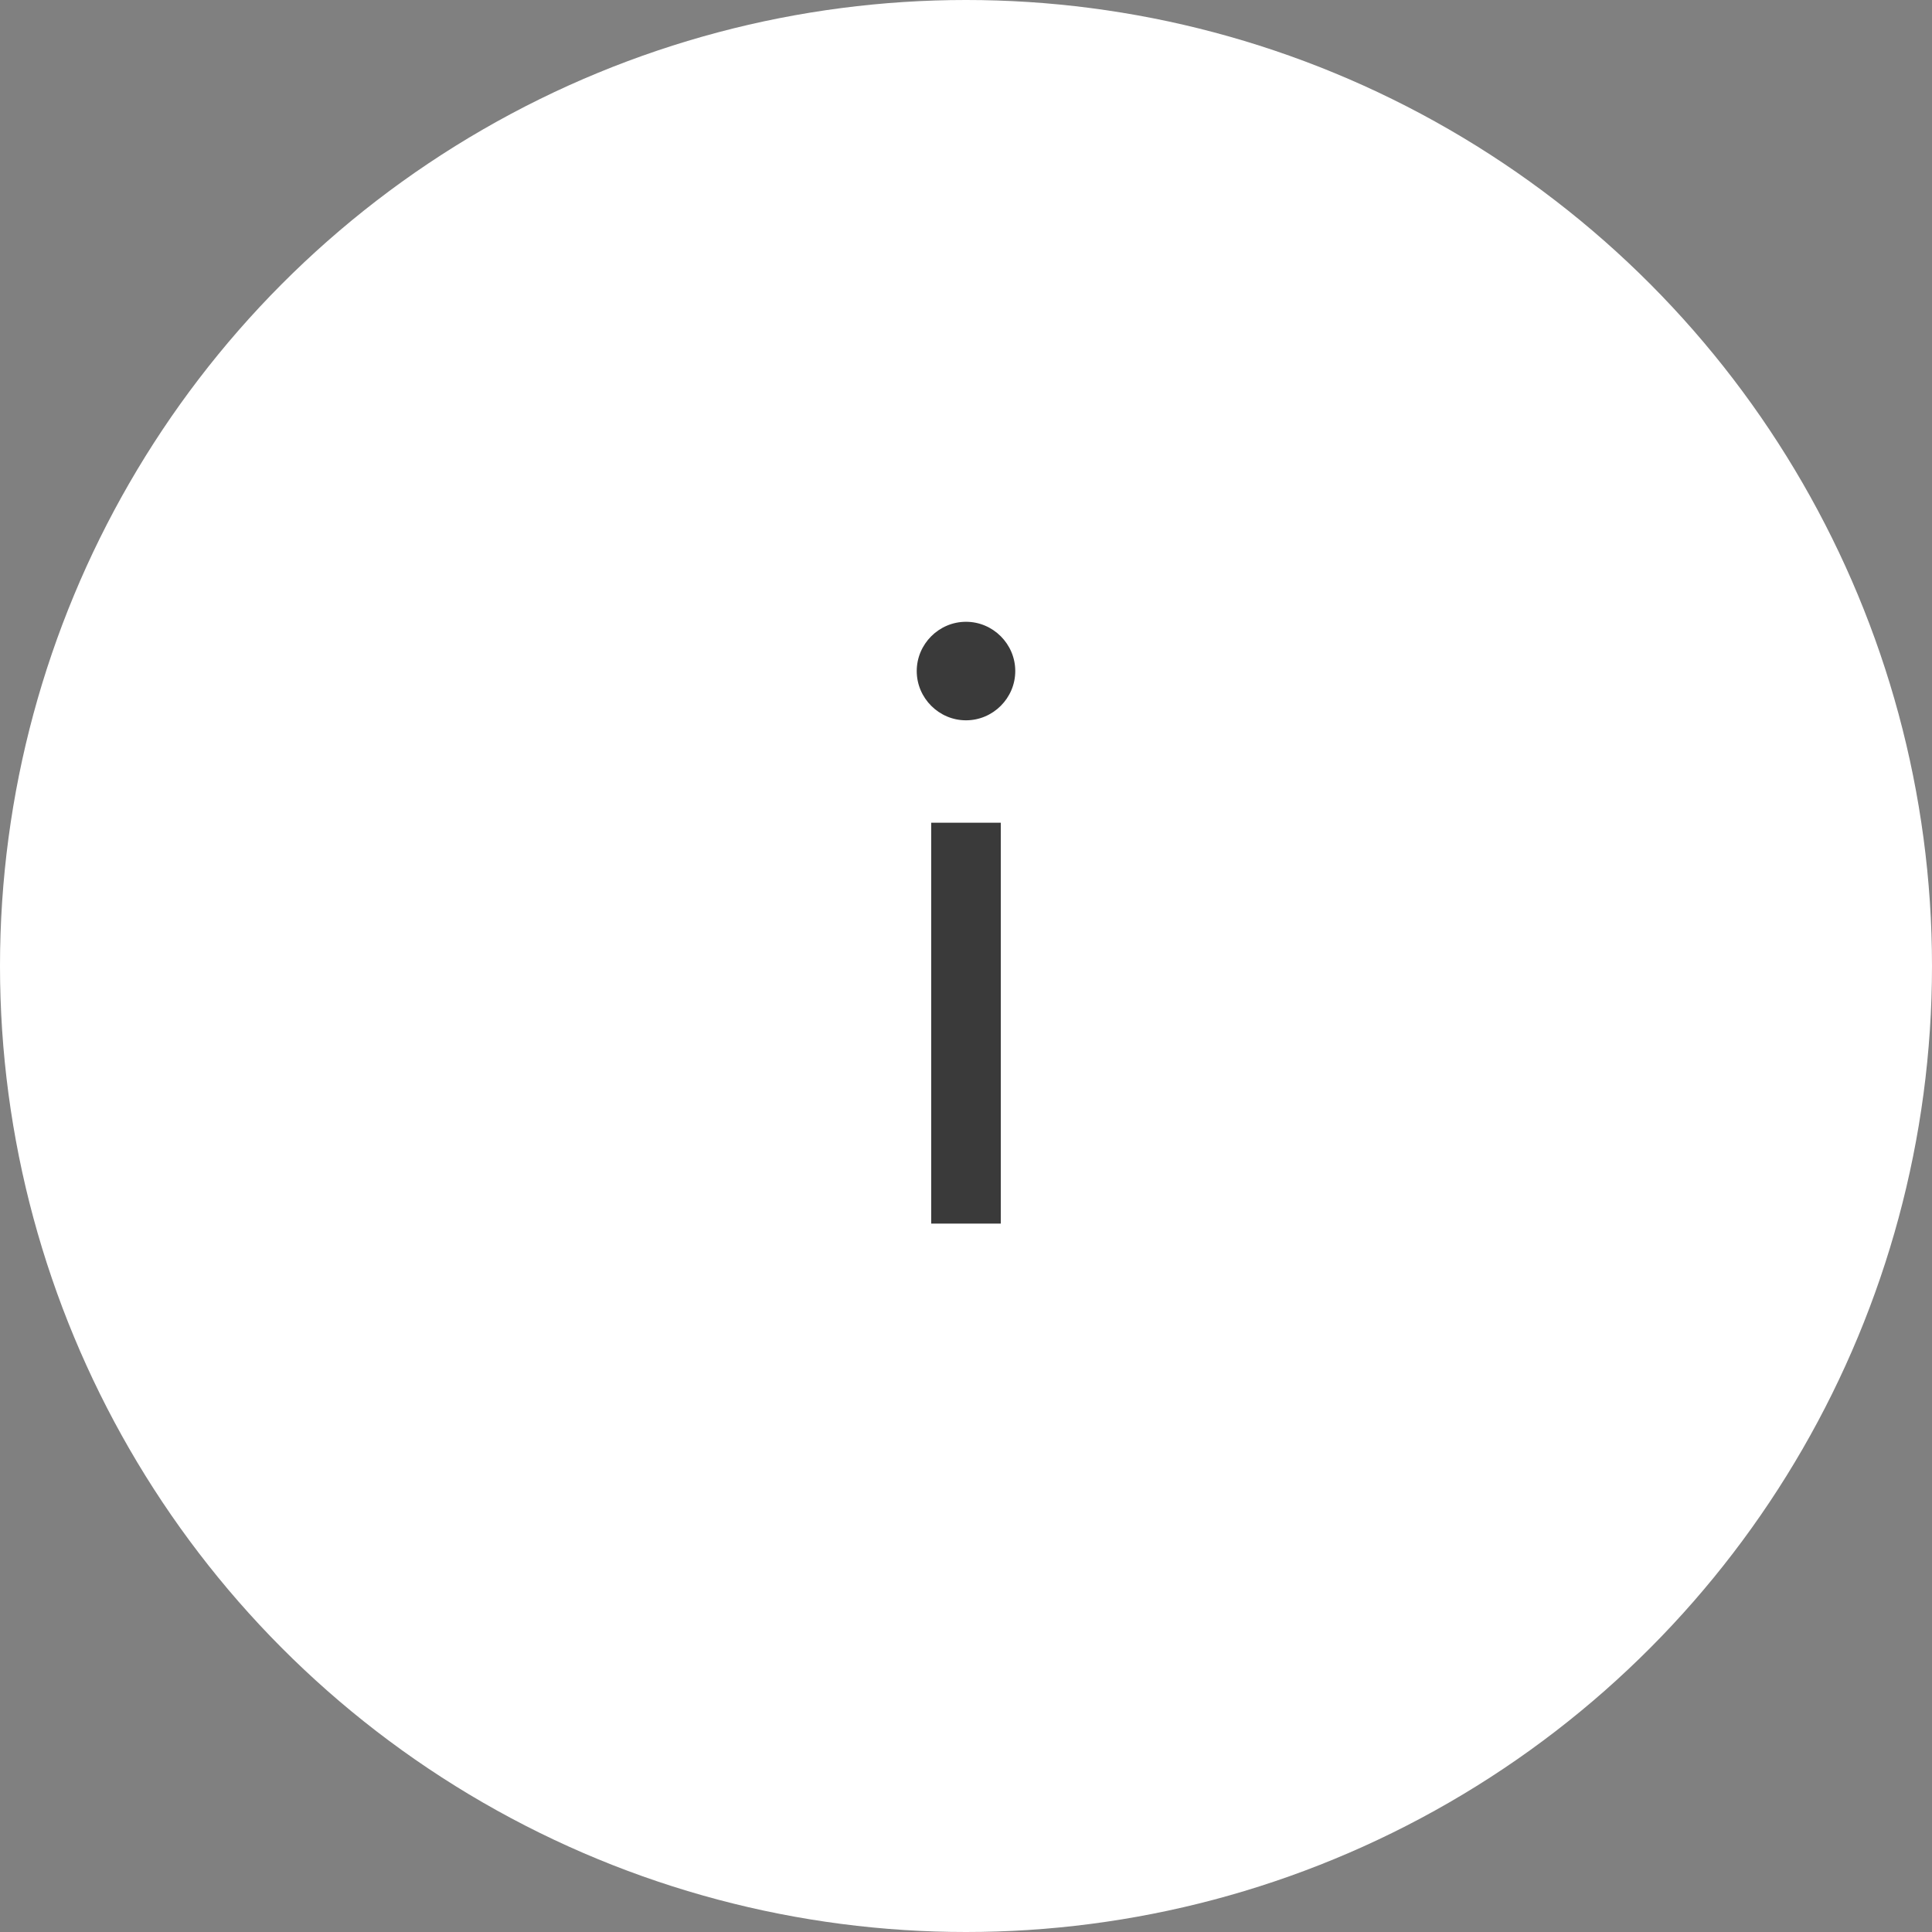 <?xml version="1.0" encoding="UTF-8"?> <svg xmlns="http://www.w3.org/2000/svg" width="30" height="30" viewBox="0 0 30 30" fill="none"><rect x="0" y="0" width="30" height="30" fill="#808080" stroke="none"/><circle cx="15" cy="15" r="15" fill="white"></circle><path d="M14.46 12.775H15.54V19H14.46V12.775ZM14.235 10.42C14.235 10 14.58 9.655 15 9.655C15.42 9.655 15.765 10 15.765 10.42C15.765 10.84 15.42 11.185 15 11.185C14.58 11.185 14.235 10.84 14.235 10.42Z" fill="#3A3A3A"></path></svg> 